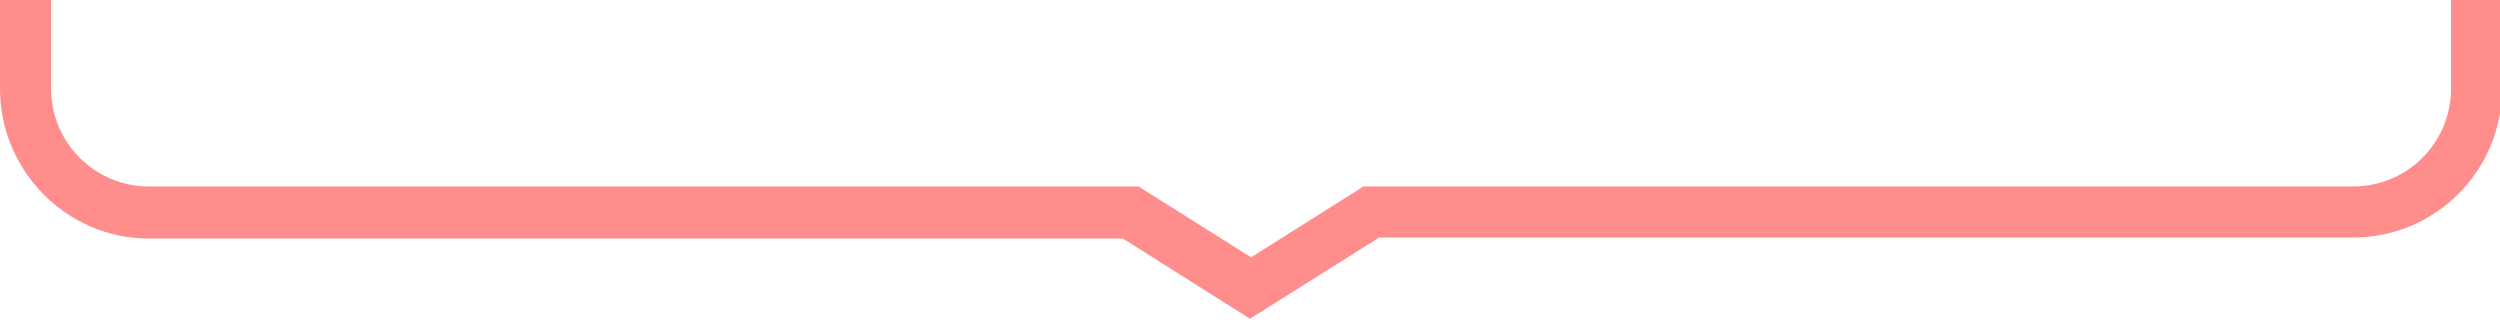 <?xml version="1.0" encoding="utf-8"?>
<!-- Generator: $$$/GeneralStr/196=Adobe Illustrator 27.6.0, SVG Export Plug-In . SVG Version: 6.00 Build 0)  -->
<svg version="1.1" id="Ebene_2_00000056427271302685817710000002907815101785542566_"
	 xmlns="http://www.w3.org/2000/svg" xmlns:xlink="http://www.w3.org/1999/xlink" x="0px" y="0px" viewBox="0 0 240 31"
	 style="enable-background:new 0 0 240 31;" xml:space="preserve">
<style type="text/css">
	.st0{fill:#FF8D8B;}
</style>
<path class="st0" d="M120,30.6l-12.2-7.7H14.3C6.4,22.9,0,16.4,0,8.5V0h4.9v8.5c0,5.2,4.2,9.4,9.4,9.4h95l10.8,6.8l10.8-6.8h95
	c5.2,0,9.4-4.2,9.4-9.4V0h4.9v8.5c0,7.9-6.4,14.3-14.3,14.3h-93.5L120,30.6z"/>
</svg>

